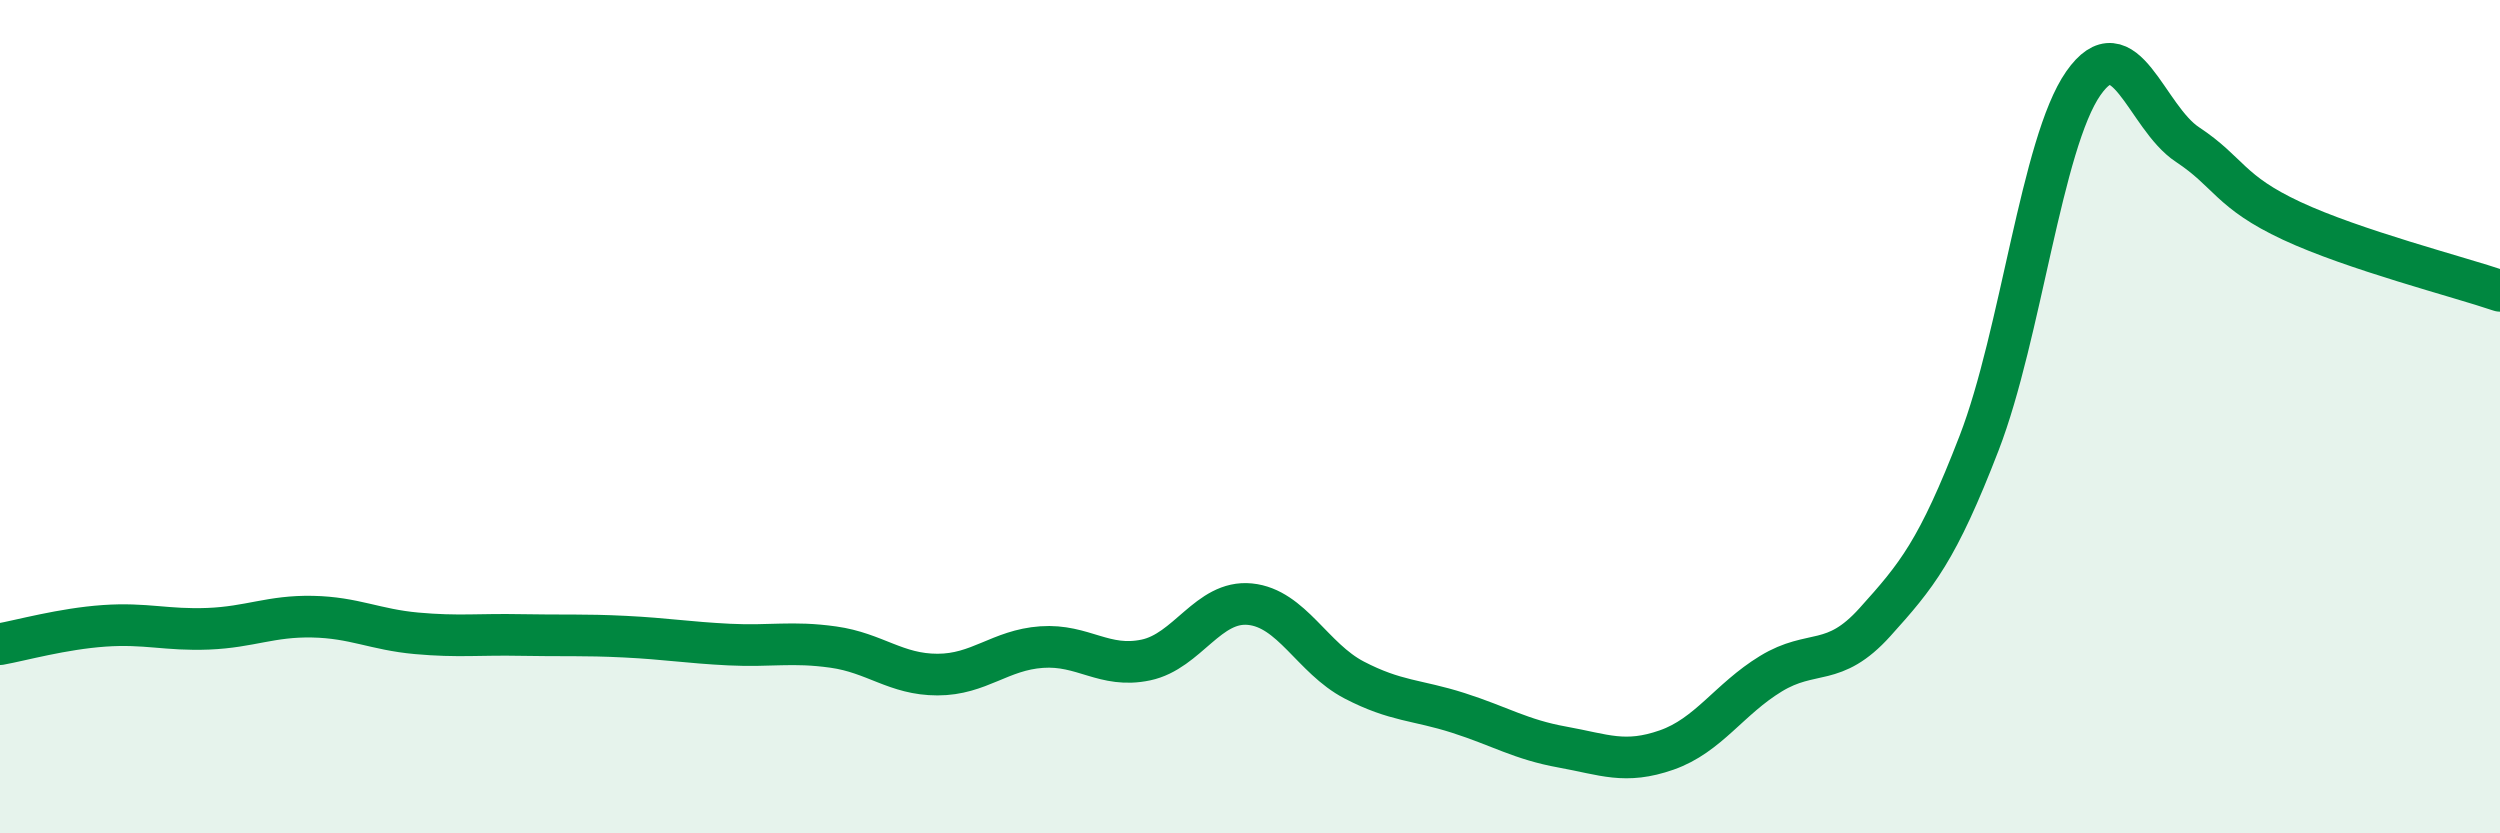 
    <svg width="60" height="20" viewBox="0 0 60 20" xmlns="http://www.w3.org/2000/svg">
      <path
        d="M 0,15.46 C 0.5,15.37 1.5,15.09 2.5,15.02 C 3.5,14.95 4,15.13 5,15.09 C 6,15.05 6.5,14.78 7.5,14.8 C 8.5,14.82 9,15.11 10,15.2 C 11,15.29 11.5,15.22 12.5,15.24 C 13.5,15.26 14,15.23 15,15.28 C 16,15.33 16.5,15.42 17.5,15.47 C 18.5,15.52 19,15.39 20,15.53 C 21,15.67 21.5,16.19 22.5,16.19 C 23.5,16.19 24,15.6 25,15.53 C 26,15.46 26.5,16.05 27.5,15.84 C 28.5,15.63 29,14.4 30,14.5 C 31,14.6 31.5,15.8 32.5,16.32 C 33.5,16.84 34,16.79 35,17.11 C 36,17.43 36.5,17.75 37.5,17.93 C 38.5,18.11 39,18.35 40,18 C 41,17.65 41.5,16.78 42.5,16.17 C 43.5,15.56 44,16.04 45,14.93 C 46,13.82 46.5,13.22 47.5,10.63 C 48.5,8.04 49,3.43 50,2 C 51,0.57 51.5,2.81 52.5,3.47 C 53.5,4.13 53.5,4.6 55,5.3 C 56.5,6 59,6.64 60,6.98L60 20L0 20Z"
        fill="#008740"
        opacity="0.1"
        stroke-linecap="round"
        stroke-linejoin="round"
      />
      <path
        d="M 0,15.46 C 0.5,15.37 1.5,15.09 2.5,15.02 C 3.5,14.95 4,15.13 5,15.09 C 6,15.05 6.5,14.78 7.5,14.8 C 8.5,14.82 9,15.11 10,15.2 C 11,15.29 11.5,15.22 12.5,15.24 C 13.5,15.26 14,15.23 15,15.28 C 16,15.33 16.5,15.42 17.5,15.47 C 18.5,15.52 19,15.39 20,15.53 C 21,15.67 21.5,16.19 22.5,16.19 C 23.5,16.19 24,15.6 25,15.53 C 26,15.46 26.5,16.05 27.5,15.84 C 28.5,15.63 29,14.4 30,14.5 C 31,14.6 31.5,15.8 32.5,16.32 C 33.5,16.84 34,16.79 35,17.11 C 36,17.43 36.5,17.75 37.5,17.93 C 38.5,18.11 39,18.35 40,18 C 41,17.65 41.5,16.78 42.5,16.17 C 43.5,15.56 44,16.04 45,14.93 C 46,13.82 46.5,13.22 47.5,10.63 C 48.5,8.04 49,3.43 50,2 C 51,0.57 51.5,2.81 52.5,3.47 C 53.5,4.13 53.5,4.6 55,5.3 C 56.5,6 59,6.64 60,6.98"
        stroke="#008740"
        stroke-width="1"
        fill="none"
        stroke-linecap="round"
        stroke-linejoin="round"
      />
    </svg>
  